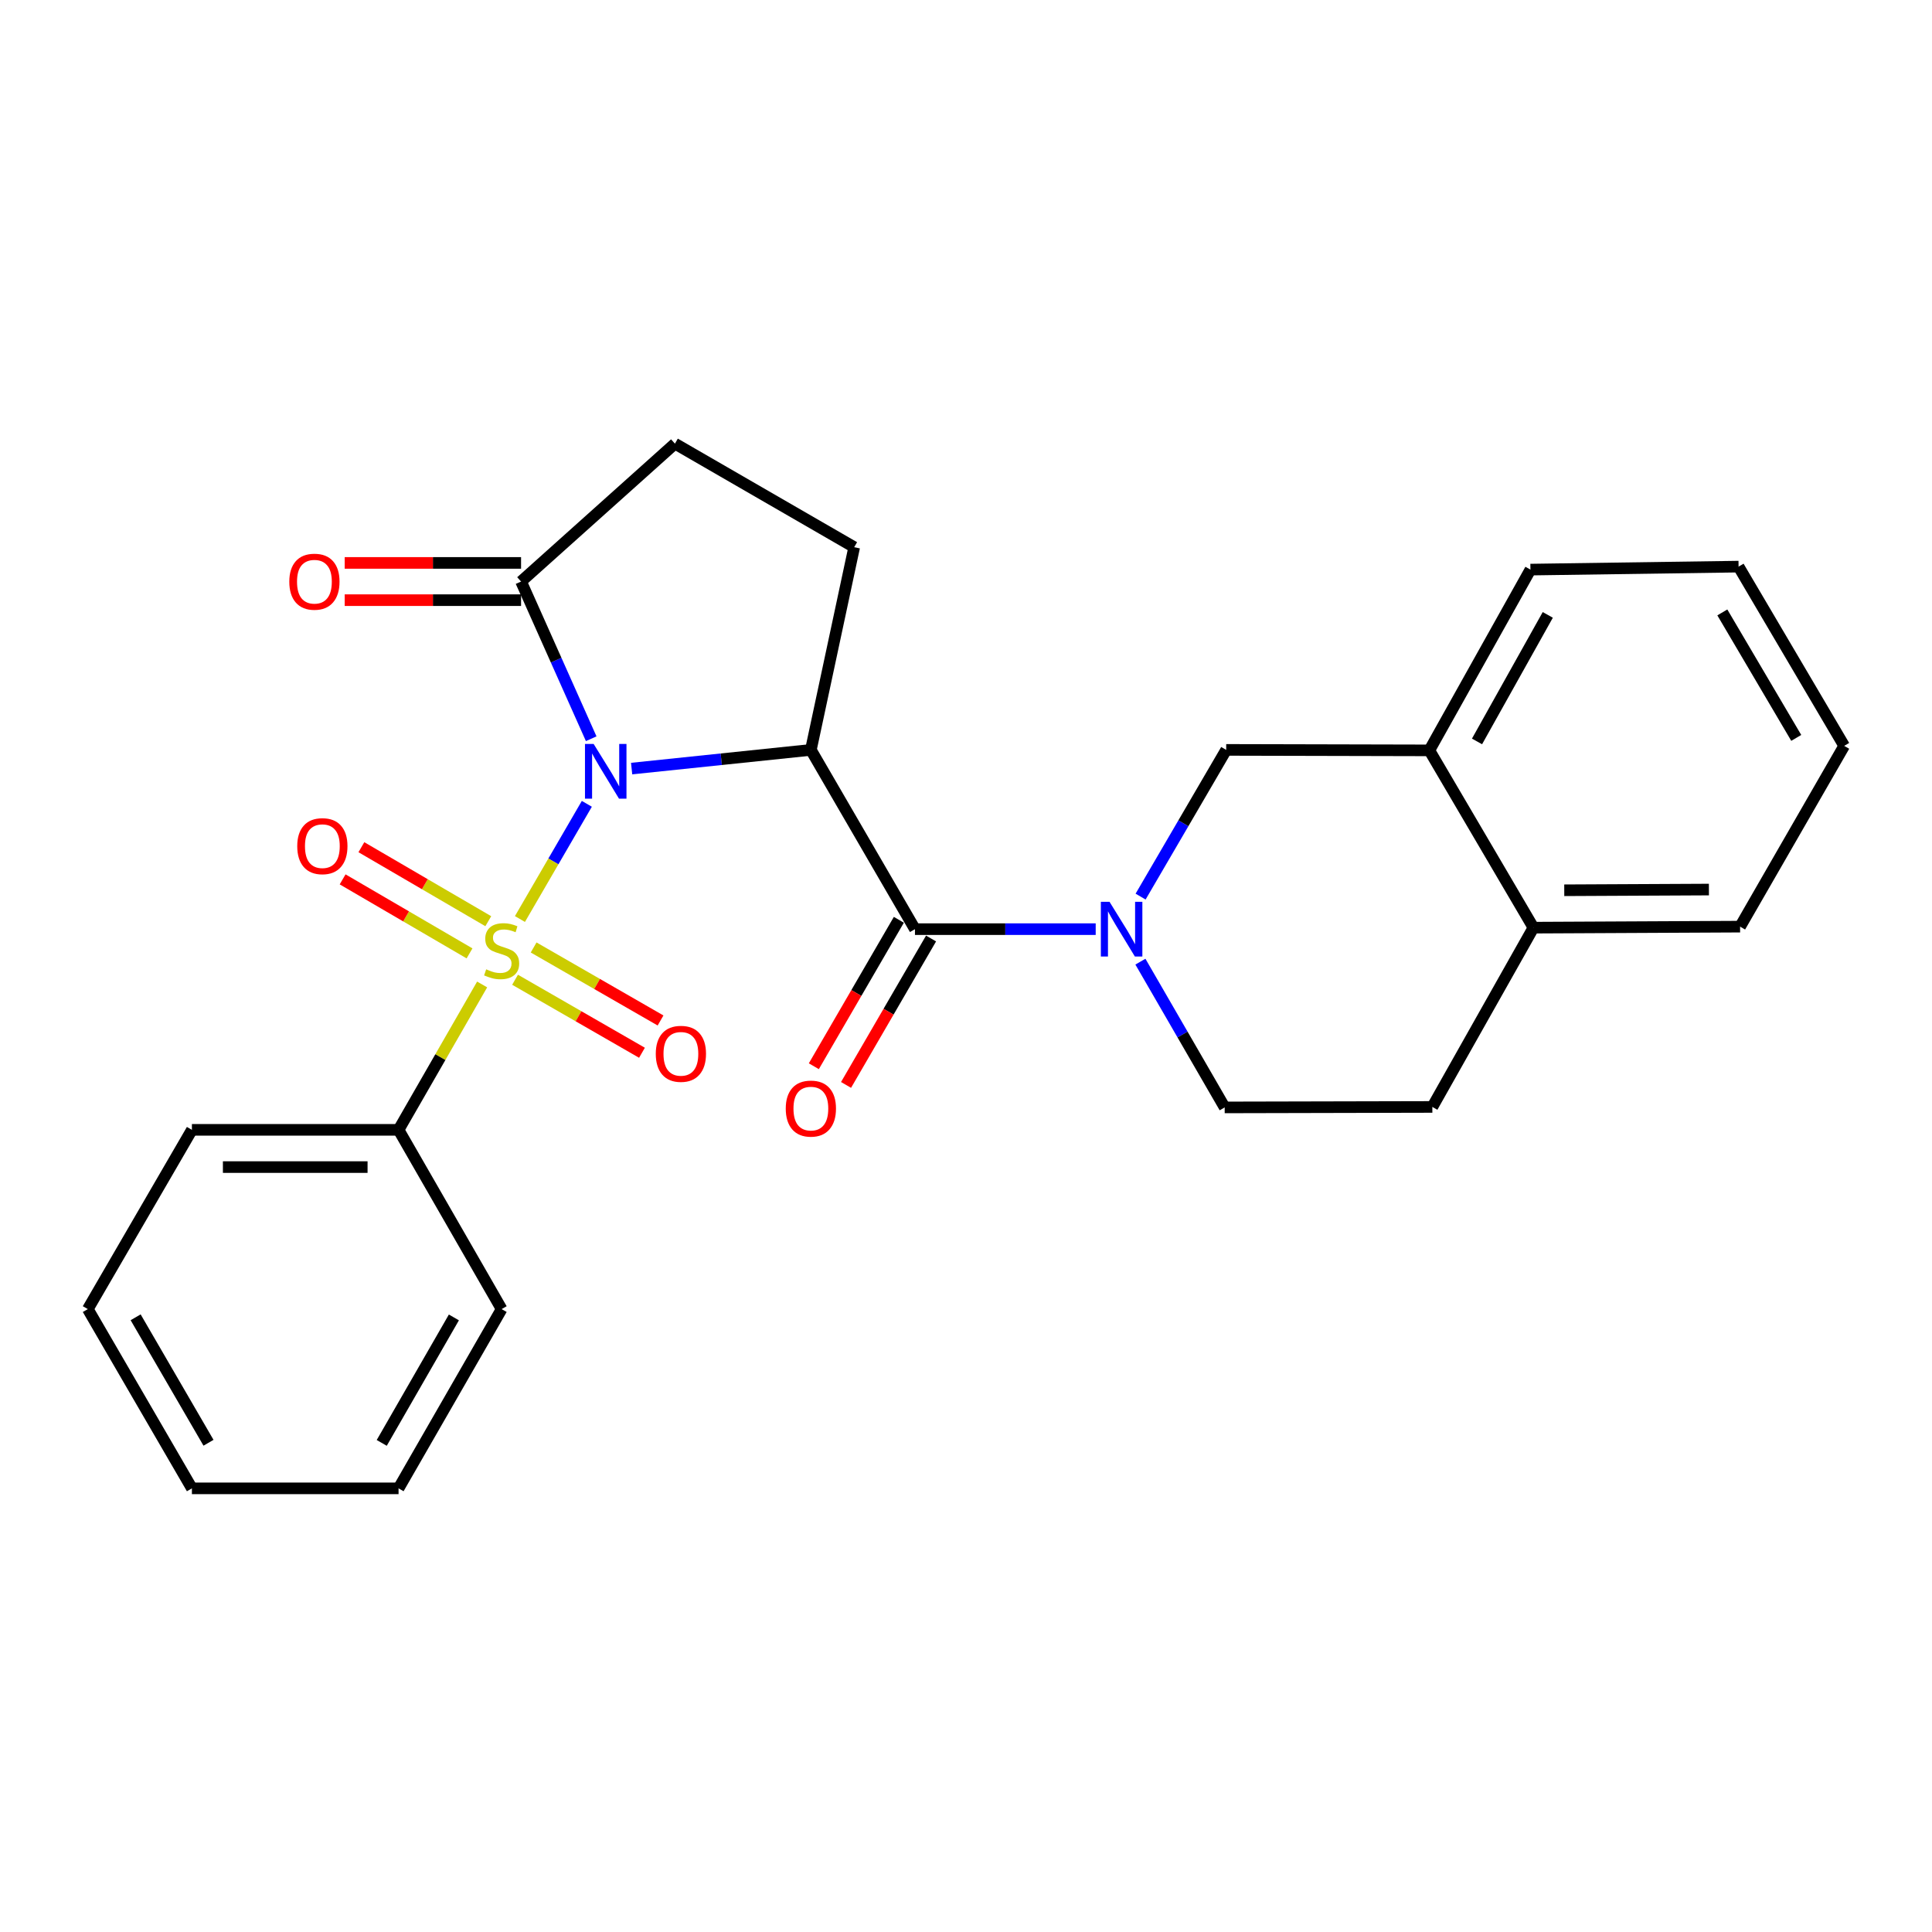 <?xml version='1.0' encoding='iso-8859-1'?>
<svg version='1.1' baseProfile='full'
              xmlns='http://www.w3.org/2000/svg'
                      xmlns:rdkit='http://www.rdkit.org/xml'
                      xmlns:xlink='http://www.w3.org/1999/xlink'
                  xml:space='preserve'
width='1000px' height='1000px' viewBox='0 0 1000 1000'>
<!-- END OF HEADER -->
<rect style='opacity:1.0;fill:#FFFFFF;stroke:none' width='1000' height='1000' x='0' y='0'> </rect>
<path class='bond-0' d='M 303.743,416.059 L 286.432,445.872' style='fill:none;fill-rule:evenodd;stroke:#0000FF;stroke-width:6px;stroke-linecap:butt;stroke-linejoin:miter;stroke-opacity:1' />
<path class='bond-0' d='M 286.432,445.872 L 269.12,475.685' style='fill:none;fill-rule:evenodd;stroke:#CCCC00;stroke-width:6px;stroke-linecap:butt;stroke-linejoin:miter;stroke-opacity:1' />
<path class='bond-1' d='M 326.932,397.819 L 373.318,392.981' style='fill:none;fill-rule:evenodd;stroke:#0000FF;stroke-width:6px;stroke-linecap:butt;stroke-linejoin:miter;stroke-opacity:1' />
<path class='bond-1' d='M 373.318,392.981 L 419.704,388.144' style='fill:none;fill-rule:evenodd;stroke:#000000;stroke-width:6px;stroke-linecap:butt;stroke-linejoin:miter;stroke-opacity:1' />
<path class='bond-4' d='M 306.006,382.369 L 287.854,341.687' style='fill:none;fill-rule:evenodd;stroke:#0000FF;stroke-width:6px;stroke-linecap:butt;stroke-linejoin:miter;stroke-opacity:1' />
<path class='bond-4' d='M 287.854,341.687 L 269.702,301.005' style='fill:none;fill-rule:evenodd;stroke:#000000;stroke-width:6px;stroke-linecap:butt;stroke-linejoin:miter;stroke-opacity:1' />
<path class='bond-7' d='M 266.596,507.117 L 299.441,526.012' style='fill:none;fill-rule:evenodd;stroke:#CCCC00;stroke-width:6px;stroke-linecap:butt;stroke-linejoin:miter;stroke-opacity:1' />
<path class='bond-7' d='M 299.441,526.012 L 332.286,544.906' style='fill:none;fill-rule:evenodd;stroke:#FF0000;stroke-width:6px;stroke-linecap:butt;stroke-linejoin:miter;stroke-opacity:1' />
<path class='bond-7' d='M 276.208,490.409 L 309.053,509.303' style='fill:none;fill-rule:evenodd;stroke:#CCCC00;stroke-width:6px;stroke-linecap:butt;stroke-linejoin:miter;stroke-opacity:1' />
<path class='bond-7' d='M 309.053,509.303 L 341.898,528.197' style='fill:none;fill-rule:evenodd;stroke:#FF0000;stroke-width:6px;stroke-linecap:butt;stroke-linejoin:miter;stroke-opacity:1' />
<path class='bond-8' d='M 252.736,476.813 L 219.894,457.662' style='fill:none;fill-rule:evenodd;stroke:#CCCC00;stroke-width:6px;stroke-linecap:butt;stroke-linejoin:miter;stroke-opacity:1' />
<path class='bond-8' d='M 219.894,457.662 L 187.053,438.51' style='fill:none;fill-rule:evenodd;stroke:#FF0000;stroke-width:6px;stroke-linecap:butt;stroke-linejoin:miter;stroke-opacity:1' />
<path class='bond-8' d='M 243.025,493.465 L 210.184,474.314' style='fill:none;fill-rule:evenodd;stroke:#CCCC00;stroke-width:6px;stroke-linecap:butt;stroke-linejoin:miter;stroke-opacity:1' />
<path class='bond-8' d='M 210.184,474.314 L 177.342,455.162' style='fill:none;fill-rule:evenodd;stroke:#FF0000;stroke-width:6px;stroke-linecap:butt;stroke-linejoin:miter;stroke-opacity:1' />
<path class='bond-9' d='M 249.553,509.557 L 227.923,547.181' style='fill:none;fill-rule:evenodd;stroke:#CCCC00;stroke-width:6px;stroke-linecap:butt;stroke-linejoin:miter;stroke-opacity:1' />
<path class='bond-9' d='M 227.923,547.181 L 206.294,584.805' style='fill:none;fill-rule:evenodd;stroke:#000000;stroke-width:6px;stroke-linecap:butt;stroke-linejoin:miter;stroke-opacity:1' />
<path class='bond-2' d='M 419.704,388.144 L 473.581,480.927' style='fill:none;fill-rule:evenodd;stroke:#000000;stroke-width:6px;stroke-linecap:butt;stroke-linejoin:miter;stroke-opacity:1' />
<path class='bond-5' d='M 419.704,388.144 L 442.128,283.227' style='fill:none;fill-rule:evenodd;stroke:#000000;stroke-width:6px;stroke-linecap:butt;stroke-linejoin:miter;stroke-opacity:1' />
<path class='bond-3' d='M 473.581,480.927 L 520.355,480.927' style='fill:none;fill-rule:evenodd;stroke:#000000;stroke-width:6px;stroke-linecap:butt;stroke-linejoin:miter;stroke-opacity:1' />
<path class='bond-3' d='M 520.355,480.927 L 567.129,480.927' style='fill:none;fill-rule:evenodd;stroke:#0000FF;stroke-width:6px;stroke-linecap:butt;stroke-linejoin:miter;stroke-opacity:1' />
<path class='bond-12' d='M 465.246,476.088 L 443.243,513.983' style='fill:none;fill-rule:evenodd;stroke:#000000;stroke-width:6px;stroke-linecap:butt;stroke-linejoin:miter;stroke-opacity:1' />
<path class='bond-12' d='M 443.243,513.983 L 421.24,551.879' style='fill:none;fill-rule:evenodd;stroke:#FF0000;stroke-width:6px;stroke-linecap:butt;stroke-linejoin:miter;stroke-opacity:1' />
<path class='bond-12' d='M 481.916,485.767 L 459.913,523.662' style='fill:none;fill-rule:evenodd;stroke:#000000;stroke-width:6px;stroke-linecap:butt;stroke-linejoin:miter;stroke-opacity:1' />
<path class='bond-12' d='M 459.913,523.662 L 437.911,561.558' style='fill:none;fill-rule:evenodd;stroke:#FF0000;stroke-width:6px;stroke-linecap:butt;stroke-linejoin:miter;stroke-opacity:1' />
<path class='bond-6' d='M 590.371,464.082 L 612.524,426.113' style='fill:none;fill-rule:evenodd;stroke:#0000FF;stroke-width:6px;stroke-linecap:butt;stroke-linejoin:miter;stroke-opacity:1' />
<path class='bond-6' d='M 612.524,426.113 L 634.677,388.144' style='fill:none;fill-rule:evenodd;stroke:#000000;stroke-width:6px;stroke-linecap:butt;stroke-linejoin:miter;stroke-opacity:1' />
<path class='bond-11' d='M 590.271,497.752 L 612.083,535.474' style='fill:none;fill-rule:evenodd;stroke:#0000FF;stroke-width:6px;stroke-linecap:butt;stroke-linejoin:miter;stroke-opacity:1' />
<path class='bond-11' d='M 612.083,535.474 L 633.895,573.196' style='fill:none;fill-rule:evenodd;stroke:#000000;stroke-width:6px;stroke-linecap:butt;stroke-linejoin:miter;stroke-opacity:1' />
<path class='bond-13' d='M 269.702,301.005 L 349.345,229.629' style='fill:none;fill-rule:evenodd;stroke:#000000;stroke-width:6px;stroke-linecap:butt;stroke-linejoin:miter;stroke-opacity:1' />
<path class='bond-14' d='M 269.702,291.366 L 224.058,291.366' style='fill:none;fill-rule:evenodd;stroke:#000000;stroke-width:6px;stroke-linecap:butt;stroke-linejoin:miter;stroke-opacity:1' />
<path class='bond-14' d='M 224.058,291.366 L 178.414,291.366' style='fill:none;fill-rule:evenodd;stroke:#FF0000;stroke-width:6px;stroke-linecap:butt;stroke-linejoin:miter;stroke-opacity:1' />
<path class='bond-14' d='M 269.702,310.643 L 224.058,310.643' style='fill:none;fill-rule:evenodd;stroke:#000000;stroke-width:6px;stroke-linecap:butt;stroke-linejoin:miter;stroke-opacity:1' />
<path class='bond-14' d='M 224.058,310.643 L 178.414,310.643' style='fill:none;fill-rule:evenodd;stroke:#FF0000;stroke-width:6px;stroke-linecap:butt;stroke-linejoin:miter;stroke-opacity:1' />
<path class='bond-26' d='M 442.128,283.227 L 349.345,229.629' style='fill:none;fill-rule:evenodd;stroke:#000000;stroke-width:6px;stroke-linecap:butt;stroke-linejoin:miter;stroke-opacity:1' />
<path class='bond-10' d='M 634.677,388.144 L 739.829,388.39' style='fill:none;fill-rule:evenodd;stroke:#000000;stroke-width:6px;stroke-linecap:butt;stroke-linejoin:miter;stroke-opacity:1' />
<path class='bond-18' d='M 206.294,584.805 L 99.332,584.805' style='fill:none;fill-rule:evenodd;stroke:#000000;stroke-width:6px;stroke-linecap:butt;stroke-linejoin:miter;stroke-opacity:1' />
<path class='bond-18' d='M 190.249,604.081 L 115.376,604.081' style='fill:none;fill-rule:evenodd;stroke:#000000;stroke-width:6px;stroke-linecap:butt;stroke-linejoin:miter;stroke-opacity:1' />
<path class='bond-19' d='M 206.294,584.805 L 259.646,677.588' style='fill:none;fill-rule:evenodd;stroke:#000000;stroke-width:6px;stroke-linecap:butt;stroke-linejoin:miter;stroke-opacity:1' />
<path class='bond-17' d='M 739.829,388.39 L 792.153,294.825' style='fill:none;fill-rule:evenodd;stroke:#000000;stroke-width:6px;stroke-linecap:butt;stroke-linejoin:miter;stroke-opacity:1' />
<path class='bond-17' d='M 764.502,383.764 L 801.129,318.269' style='fill:none;fill-rule:evenodd;stroke:#000000;stroke-width:6px;stroke-linecap:butt;stroke-linejoin:miter;stroke-opacity:1' />
<path class='bond-28' d='M 739.829,388.39 L 793.706,480.156' style='fill:none;fill-rule:evenodd;stroke:#000000;stroke-width:6px;stroke-linecap:butt;stroke-linejoin:miter;stroke-opacity:1' />
<path class='bond-16' d='M 633.895,573.196 L 741.382,572.95' style='fill:none;fill-rule:evenodd;stroke:#000000;stroke-width:6px;stroke-linecap:butt;stroke-linejoin:miter;stroke-opacity:1' />
<path class='bond-15' d='M 793.706,480.156 L 741.382,572.95' style='fill:none;fill-rule:evenodd;stroke:#000000;stroke-width:6px;stroke-linecap:butt;stroke-linejoin:miter;stroke-opacity:1' />
<path class='bond-20' d='M 793.706,480.156 L 900.668,479.631' style='fill:none;fill-rule:evenodd;stroke:#000000;stroke-width:6px;stroke-linecap:butt;stroke-linejoin:miter;stroke-opacity:1' />
<path class='bond-20' d='M 809.656,460.801 L 884.529,460.434' style='fill:none;fill-rule:evenodd;stroke:#000000;stroke-width:6px;stroke-linecap:butt;stroke-linejoin:miter;stroke-opacity:1' />
<path class='bond-21' d='M 792.153,294.825 L 899.886,293.283' style='fill:none;fill-rule:evenodd;stroke:#000000;stroke-width:6px;stroke-linecap:butt;stroke-linejoin:miter;stroke-opacity:1' />
<path class='bond-24' d='M 99.332,584.805 L 45.455,677.588' style='fill:none;fill-rule:evenodd;stroke:#000000;stroke-width:6px;stroke-linecap:butt;stroke-linejoin:miter;stroke-opacity:1' />
<path class='bond-23' d='M 259.646,677.588 L 206.294,770.371' style='fill:none;fill-rule:evenodd;stroke:#000000;stroke-width:6px;stroke-linecap:butt;stroke-linejoin:miter;stroke-opacity:1' />
<path class='bond-23' d='M 234.933,681.897 L 197.586,746.845' style='fill:none;fill-rule:evenodd;stroke:#000000;stroke-width:6px;stroke-linecap:butt;stroke-linejoin:miter;stroke-opacity:1' />
<path class='bond-22' d='M 900.668,479.631 L 954.545,386.066' style='fill:none;fill-rule:evenodd;stroke:#000000;stroke-width:6px;stroke-linecap:butt;stroke-linejoin:miter;stroke-opacity:1' />
<path class='bond-29' d='M 899.886,293.283 L 954.545,386.066' style='fill:none;fill-rule:evenodd;stroke:#000000;stroke-width:6px;stroke-linecap:butt;stroke-linejoin:miter;stroke-opacity:1' />
<path class='bond-29' d='M 891.477,316.985 L 929.738,381.933' style='fill:none;fill-rule:evenodd;stroke:#000000;stroke-width:6px;stroke-linecap:butt;stroke-linejoin:miter;stroke-opacity:1' />
<path class='bond-25' d='M 206.294,770.371 L 99.332,770.371' style='fill:none;fill-rule:evenodd;stroke:#000000;stroke-width:6px;stroke-linecap:butt;stroke-linejoin:miter;stroke-opacity:1' />
<path class='bond-27' d='M 45.455,677.588 L 99.332,770.371' style='fill:none;fill-rule:evenodd;stroke:#000000;stroke-width:6px;stroke-linecap:butt;stroke-linejoin:miter;stroke-opacity:1' />
<path class='bond-27' d='M 70.206,681.826 L 107.92,746.774' style='fill:none;fill-rule:evenodd;stroke:#000000;stroke-width:6px;stroke-linecap:butt;stroke-linejoin:miter;stroke-opacity:1' />
<path  class='atom-0' d='M 307.263 385.057
L 316.543 400.057
Q 317.463 401.537, 318.943 404.217
Q 320.423 406.897, 320.503 407.057
L 320.503 385.057
L 324.263 385.057
L 324.263 413.377
L 320.383 413.377
L 310.423 396.977
Q 309.263 395.057, 308.023 392.857
Q 306.823 390.657, 306.463 389.977
L 306.463 413.377
L 302.783 413.377
L 302.783 385.057
L 307.263 385.057
' fill='#0000FF'/>
<path  class='atom-1' d='M 251.646 501.72
Q 251.966 501.84, 253.286 502.4
Q 254.606 502.96, 256.046 503.32
Q 257.526 503.64, 258.966 503.64
Q 261.646 503.64, 263.206 502.36
Q 264.766 501.04, 264.766 498.76
Q 264.766 497.2, 263.966 496.24
Q 263.206 495.28, 262.006 494.76
Q 260.806 494.24, 258.806 493.64
Q 256.286 492.88, 254.766 492.16
Q 253.286 491.44, 252.206 489.92
Q 251.166 488.4, 251.166 485.84
Q 251.166 482.28, 253.566 480.08
Q 256.006 477.88, 260.806 477.88
Q 264.086 477.88, 267.806 479.44
L 266.886 482.52
Q 263.486 481.12, 260.926 481.12
Q 258.166 481.12, 256.646 482.28
Q 255.126 483.4, 255.166 485.36
Q 255.166 486.88, 255.926 487.8
Q 256.726 488.72, 257.846 489.24
Q 259.006 489.76, 260.926 490.36
Q 263.486 491.16, 265.006 491.96
Q 266.526 492.76, 267.606 494.4
Q 268.726 496, 268.726 498.76
Q 268.726 502.68, 266.086 504.8
Q 263.486 506.88, 259.126 506.88
Q 256.606 506.88, 254.686 506.32
Q 252.806 505.8, 250.566 504.88
L 251.646 501.72
' fill='#CCCC00'/>
<path  class='atom-4' d='M 574.283 466.767
L 583.563 481.767
Q 584.483 483.247, 585.963 485.927
Q 587.443 488.607, 587.523 488.767
L 587.523 466.767
L 591.283 466.767
L 591.283 495.087
L 587.403 495.087
L 577.443 478.687
Q 576.283 476.767, 575.043 474.567
Q 573.843 472.367, 573.483 471.687
L 573.483 495.087
L 569.803 495.087
L 569.803 466.767
L 574.283 466.767
' fill='#0000FF'/>
<path  class='atom-8' d='M 339.429 545.454
Q 339.429 538.654, 342.789 534.854
Q 346.149 531.054, 352.429 531.054
Q 358.709 531.054, 362.069 534.854
Q 365.429 538.654, 365.429 545.454
Q 365.429 552.334, 362.029 556.254
Q 358.629 560.134, 352.429 560.134
Q 346.189 560.134, 342.789 556.254
Q 339.429 552.374, 339.429 545.454
M 352.429 556.934
Q 356.749 556.934, 359.069 554.054
Q 361.429 551.134, 361.429 545.454
Q 361.429 539.894, 359.069 537.094
Q 356.749 534.254, 352.429 534.254
Q 348.109 534.254, 345.749 537.054
Q 343.429 539.854, 343.429 545.454
Q 343.429 551.174, 345.749 554.054
Q 348.109 556.934, 352.429 556.934
' fill='#FF0000'/>
<path  class='atom-9' d='M 153.852 437.968
Q 153.852 431.168, 157.212 427.368
Q 160.572 423.568, 166.852 423.568
Q 173.132 423.568, 176.492 427.368
Q 179.852 431.168, 179.852 437.968
Q 179.852 444.848, 176.452 448.768
Q 173.052 452.648, 166.852 452.648
Q 160.612 452.648, 157.212 448.768
Q 153.852 444.888, 153.852 437.968
M 166.852 449.448
Q 171.172 449.448, 173.492 446.568
Q 175.852 443.648, 175.852 437.968
Q 175.852 432.408, 173.492 429.608
Q 171.172 426.768, 166.852 426.768
Q 162.532 426.768, 160.172 429.568
Q 157.852 432.368, 157.852 437.968
Q 157.852 443.688, 160.172 446.568
Q 162.532 449.448, 166.852 449.448
' fill='#FF0000'/>
<path  class='atom-13' d='M 406.704 573.801
Q 406.704 567.001, 410.064 563.201
Q 413.424 559.401, 419.704 559.401
Q 425.984 559.401, 429.344 563.201
Q 432.704 567.001, 432.704 573.801
Q 432.704 580.681, 429.304 584.601
Q 425.904 588.481, 419.704 588.481
Q 413.464 588.481, 410.064 584.601
Q 406.704 580.721, 406.704 573.801
M 419.704 585.281
Q 424.024 585.281, 426.344 582.401
Q 428.704 579.481, 428.704 573.801
Q 428.704 568.241, 426.344 565.441
Q 424.024 562.601, 419.704 562.601
Q 415.384 562.601, 413.024 565.401
Q 410.704 568.201, 410.704 573.801
Q 410.704 579.521, 413.024 582.401
Q 415.384 585.281, 419.704 585.281
' fill='#FF0000'/>
<path  class='atom-15' d='M 149.74 301.085
Q 149.74 294.285, 153.1 290.485
Q 156.46 286.685, 162.74 286.685
Q 169.02 286.685, 172.38 290.485
Q 175.74 294.285, 175.74 301.085
Q 175.74 307.965, 172.34 311.885
Q 168.94 315.765, 162.74 315.765
Q 156.5 315.765, 153.1 311.885
Q 149.74 308.005, 149.74 301.085
M 162.74 312.565
Q 167.06 312.565, 169.38 309.685
Q 171.74 306.765, 171.74 301.085
Q 171.74 295.525, 169.38 292.725
Q 167.06 289.885, 162.74 289.885
Q 158.42 289.885, 156.06 292.685
Q 153.74 295.485, 153.74 301.085
Q 153.74 306.805, 156.06 309.685
Q 158.42 312.565, 162.74 312.565
' fill='#FF0000'/>
</svg>
